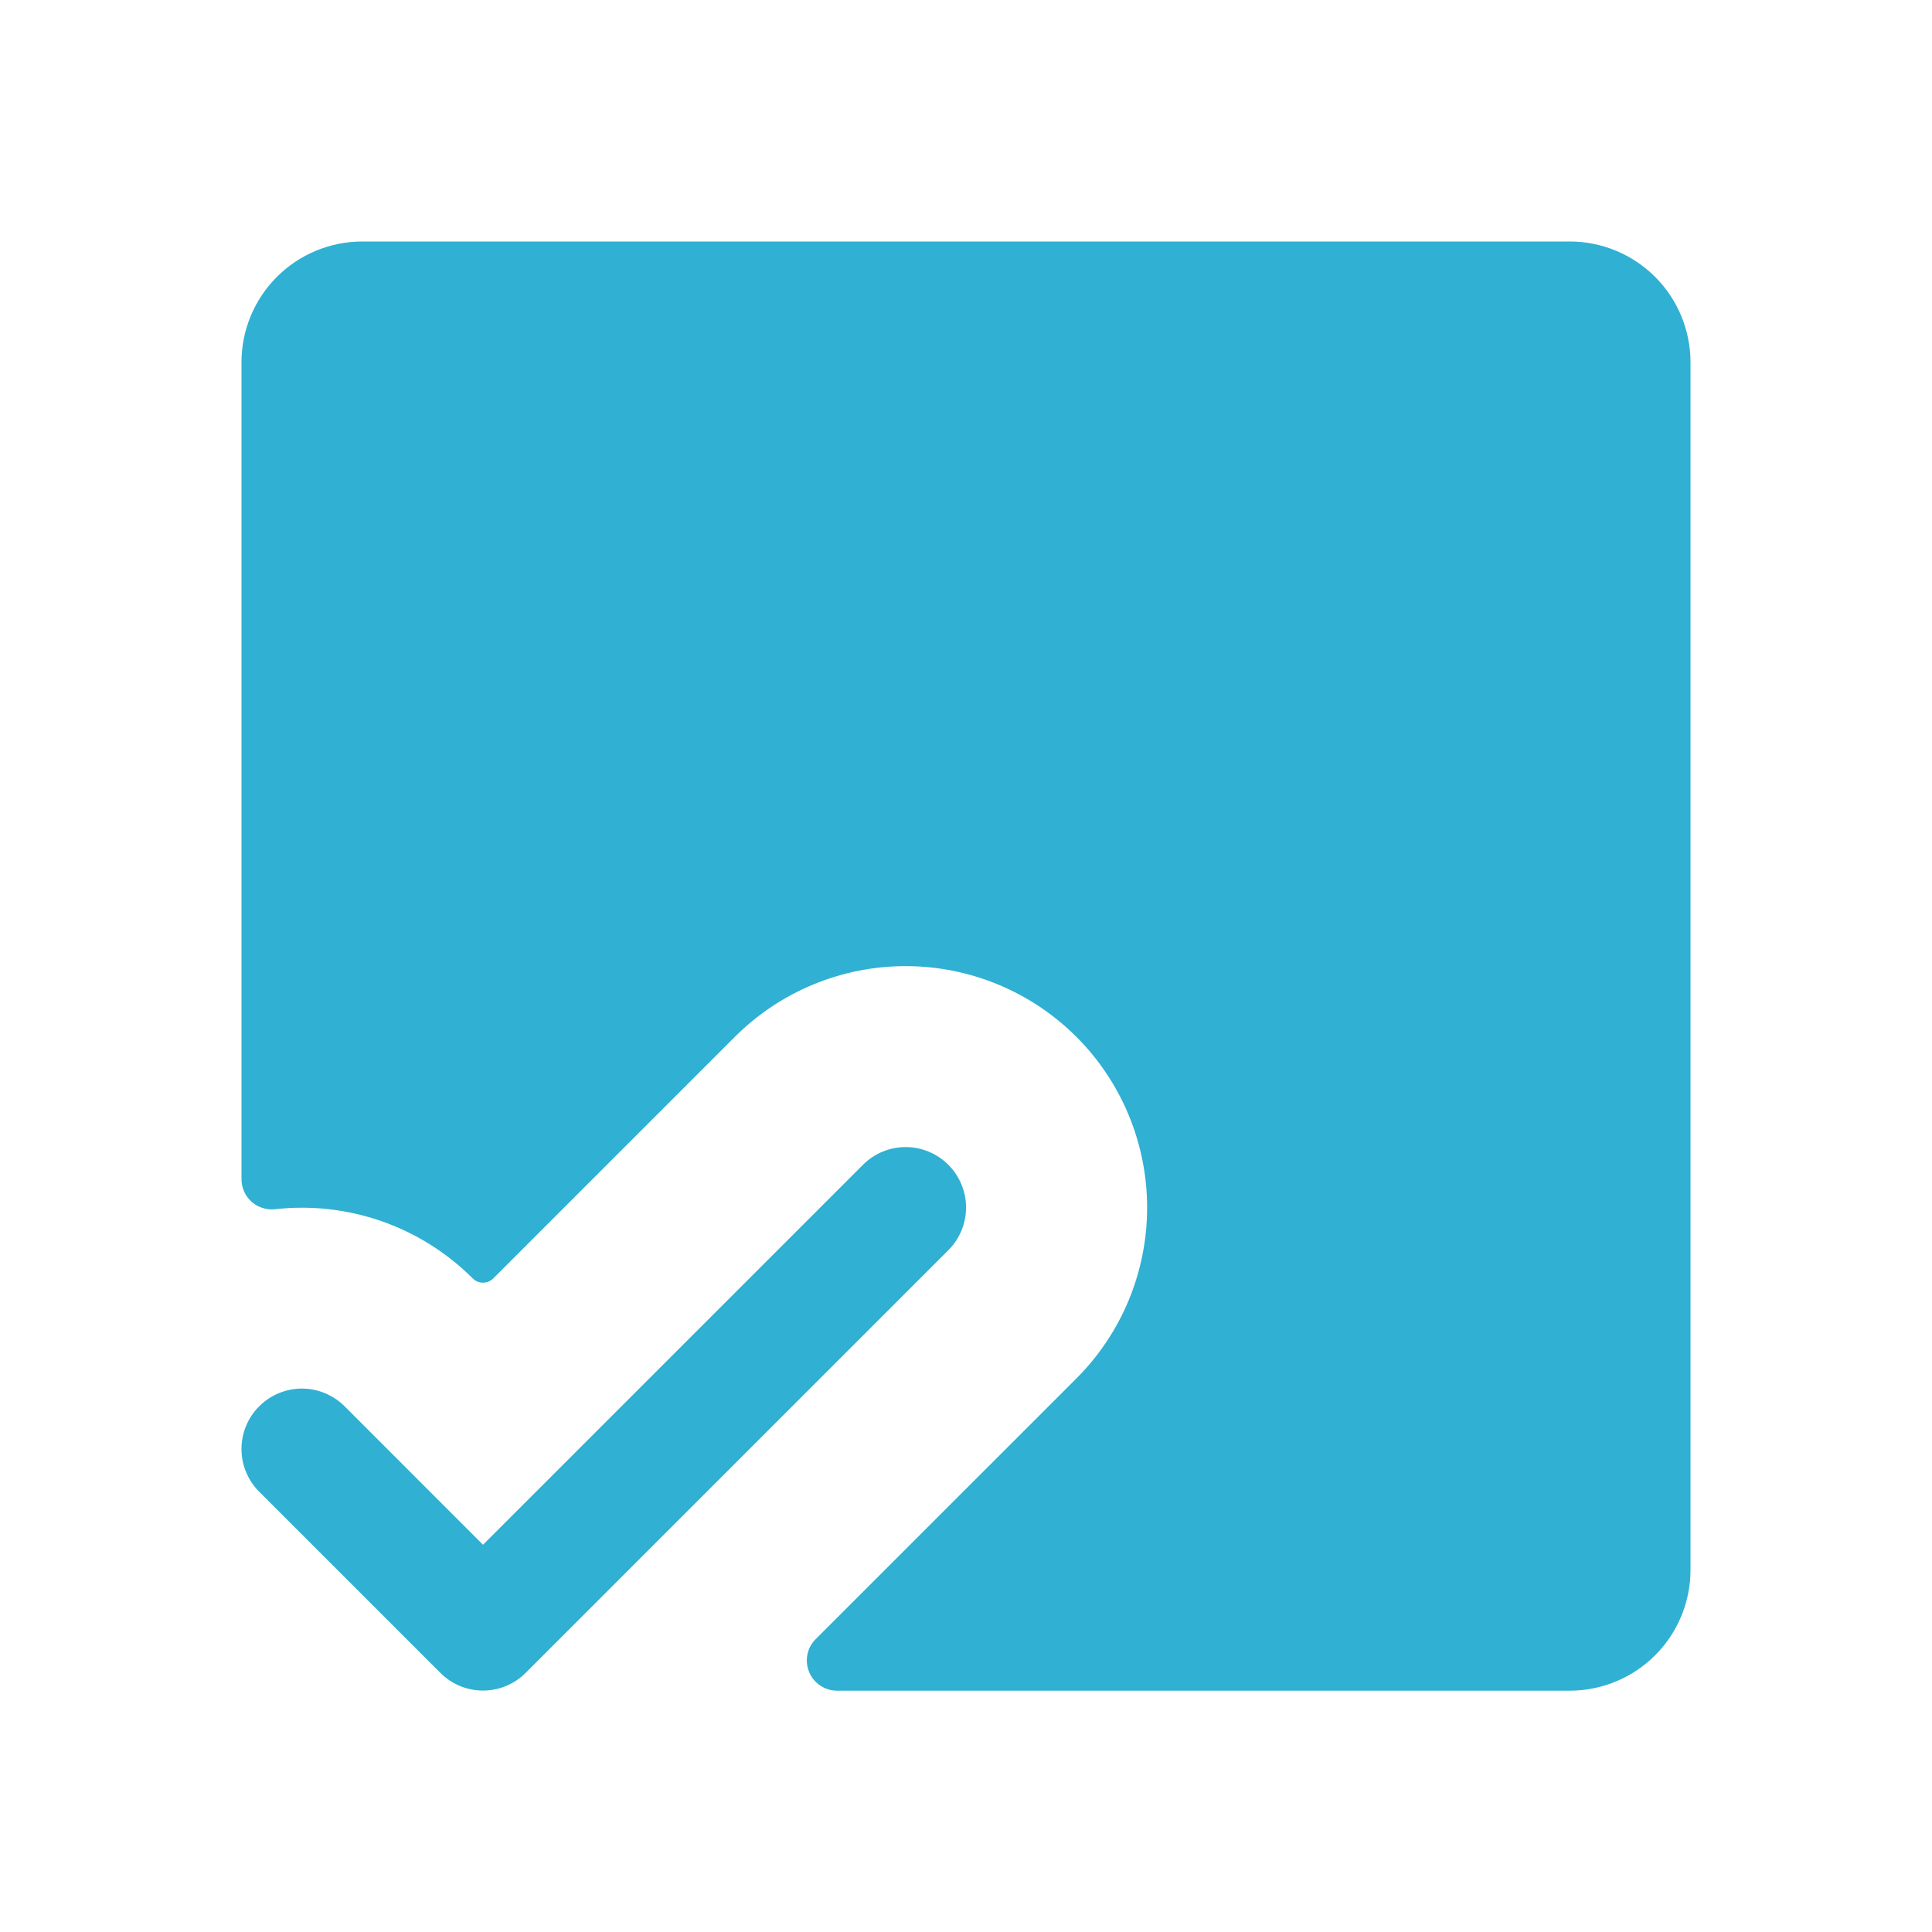 <svg width="32" height="32" viewBox="0 0 32 32" fill="none" xmlns="http://www.w3.org/2000/svg">
<path d="M15.708 20.707L8.708 27.707C8.615 27.8 8.504 27.874 8.383 27.925C8.262 27.975 8.131 28.001 8 28.001C7.869 28.001 7.739 27.975 7.617 27.925C7.496 27.874 7.385 27.8 7.293 27.707L4.293 24.707C4.2 24.615 4.126 24.504 4.076 24.383C4.025 24.262 4 24.131 4 24C4 23.869 4.025 23.738 4.076 23.617C4.126 23.496 4.2 23.385 4.293 23.293C4.385 23.2 4.496 23.126 4.617 23.076C4.739 23.025 4.869 22.999 5 22.999C5.131 22.999 5.262 23.025 5.383 23.076C5.504 23.126 5.615 23.2 5.708 23.293L8 25.586L14.293 19.293C14.48 19.105 14.735 18.999 15 18.999C15.265 18.999 15.52 19.105 15.708 19.293C15.895 19.48 16.001 19.735 16.001 20C16.001 20.265 15.895 20.52 15.708 20.707ZM26 4H6C5.47 4 4.961 4.211 4.586 4.586C4.211 4.961 4 5.47 4 6V19.529C4 19.599 4.014 19.669 4.042 19.733C4.071 19.797 4.112 19.855 4.164 19.902C4.216 19.949 4.277 19.985 4.344 20.006C4.411 20.028 4.481 20.036 4.551 20.029C5.149 19.961 5.753 20.029 6.321 20.227C6.888 20.425 7.404 20.749 7.829 21.174C7.851 21.196 7.878 21.214 7.907 21.227C7.937 21.239 7.968 21.245 8 21.245C8.032 21.245 8.063 21.239 8.093 21.227C8.122 21.214 8.149 21.196 8.171 21.174L12.171 17.174C12.921 16.424 13.939 16.002 15 16.002C16.061 16.002 17.079 16.424 17.829 17.174C18.579 17.924 19 18.942 19 20.003C19 21.064 18.579 22.081 17.829 22.831L13.51 27.149C13.44 27.219 13.392 27.308 13.373 27.405C13.354 27.502 13.364 27.602 13.402 27.694C13.439 27.785 13.504 27.863 13.586 27.918C13.668 27.973 13.765 28.003 13.864 28.003H26C26.53 28.003 27.039 27.792 27.414 27.417C27.789 27.042 28 26.533 28 26.003V6C28 5.47 27.789 4.961 27.414 4.586C27.039 4.211 26.53 4 26 4Z" fill="#30B0D3"/>
</svg>
